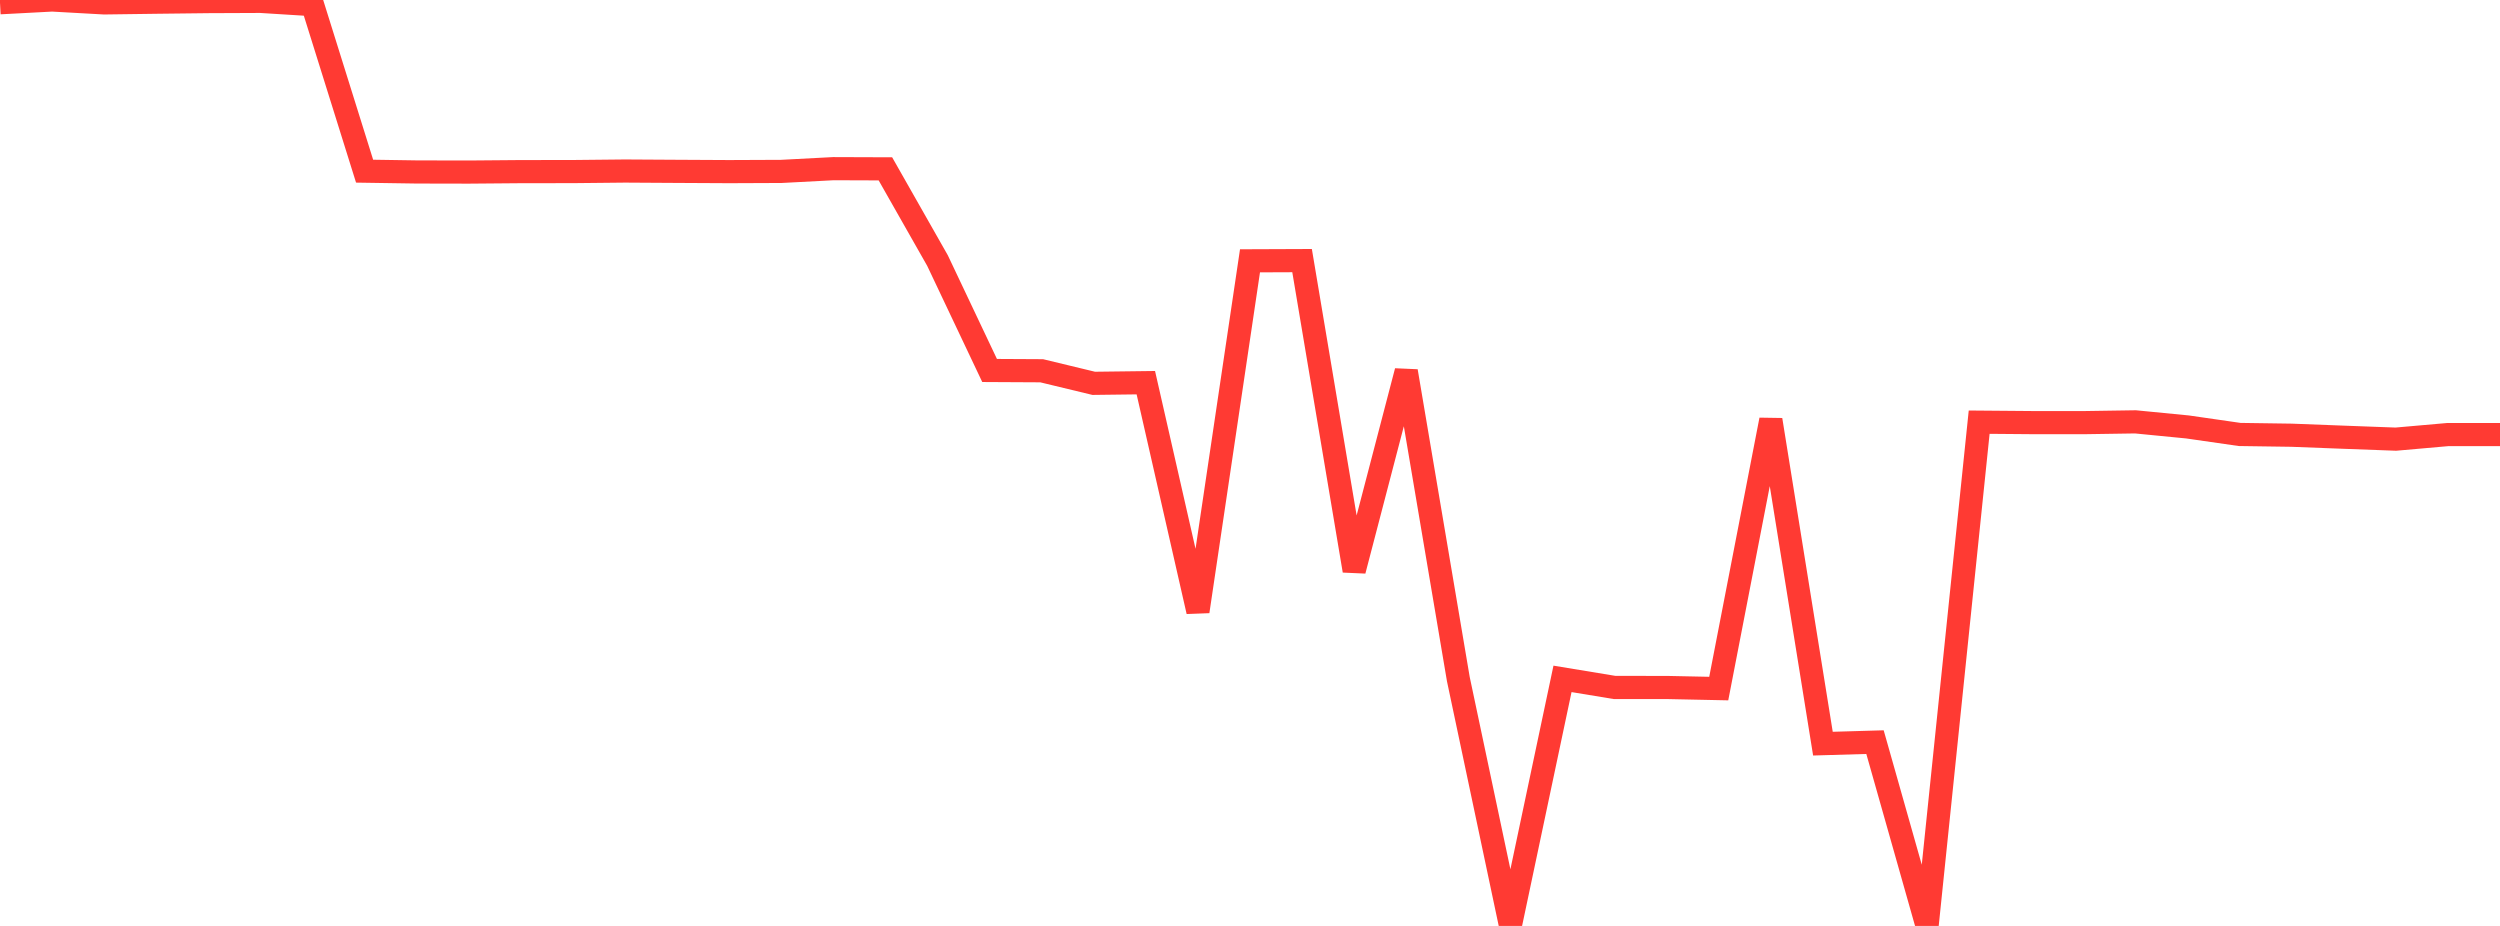 <?xml version="1.0" standalone="no"?>
<!DOCTYPE svg PUBLIC "-//W3C//DTD SVG 1.1//EN" "http://www.w3.org/Graphics/SVG/1.1/DTD/svg11.dtd">

<svg width="135" height="50" viewBox="0 0 135 50" preserveAspectRatio="none" 
  xmlns="http://www.w3.org/2000/svg"
  xmlns:xlink="http://www.w3.org/1999/xlink">


<polyline points="0.0, 0.149 2.812, 0.0 5.625, 0.157 8.438, 0.119 11.25, 0.086 14.062, 0.074 16.875, 0.25 19.688, 9.243 22.5, 9.286 25.312, 9.292 28.125, 9.268 30.938, 9.265 33.75, 9.236 36.562, 9.253 39.375, 9.268 42.188, 9.256 45.0, 9.108 47.812, 9.118 50.625, 14.07 53.438, 20.006 56.25, 20.021 59.062, 20.7 61.875, 20.665 64.688, 33.019 67.5, 14.084 70.312, 14.073 73.125, 30.816 75.938, 20.043 78.75, 36.671 81.562, 49.962 84.375, 36.659 87.188, 37.123 90.0, 37.124 92.812, 37.183 95.625, 22.671 98.438, 40.157 101.25, 40.075 104.062, 50.0 106.875, 22.797 109.688, 22.821 112.5, 22.823 115.312, 22.78 118.125, 23.055 120.938, 23.461 123.75, 23.502 126.562, 23.61 129.375, 23.714 132.188, 23.466 135.0, 23.466" fill="none" stroke="#ff3a33" stroke-width="1.25"/>

</svg>